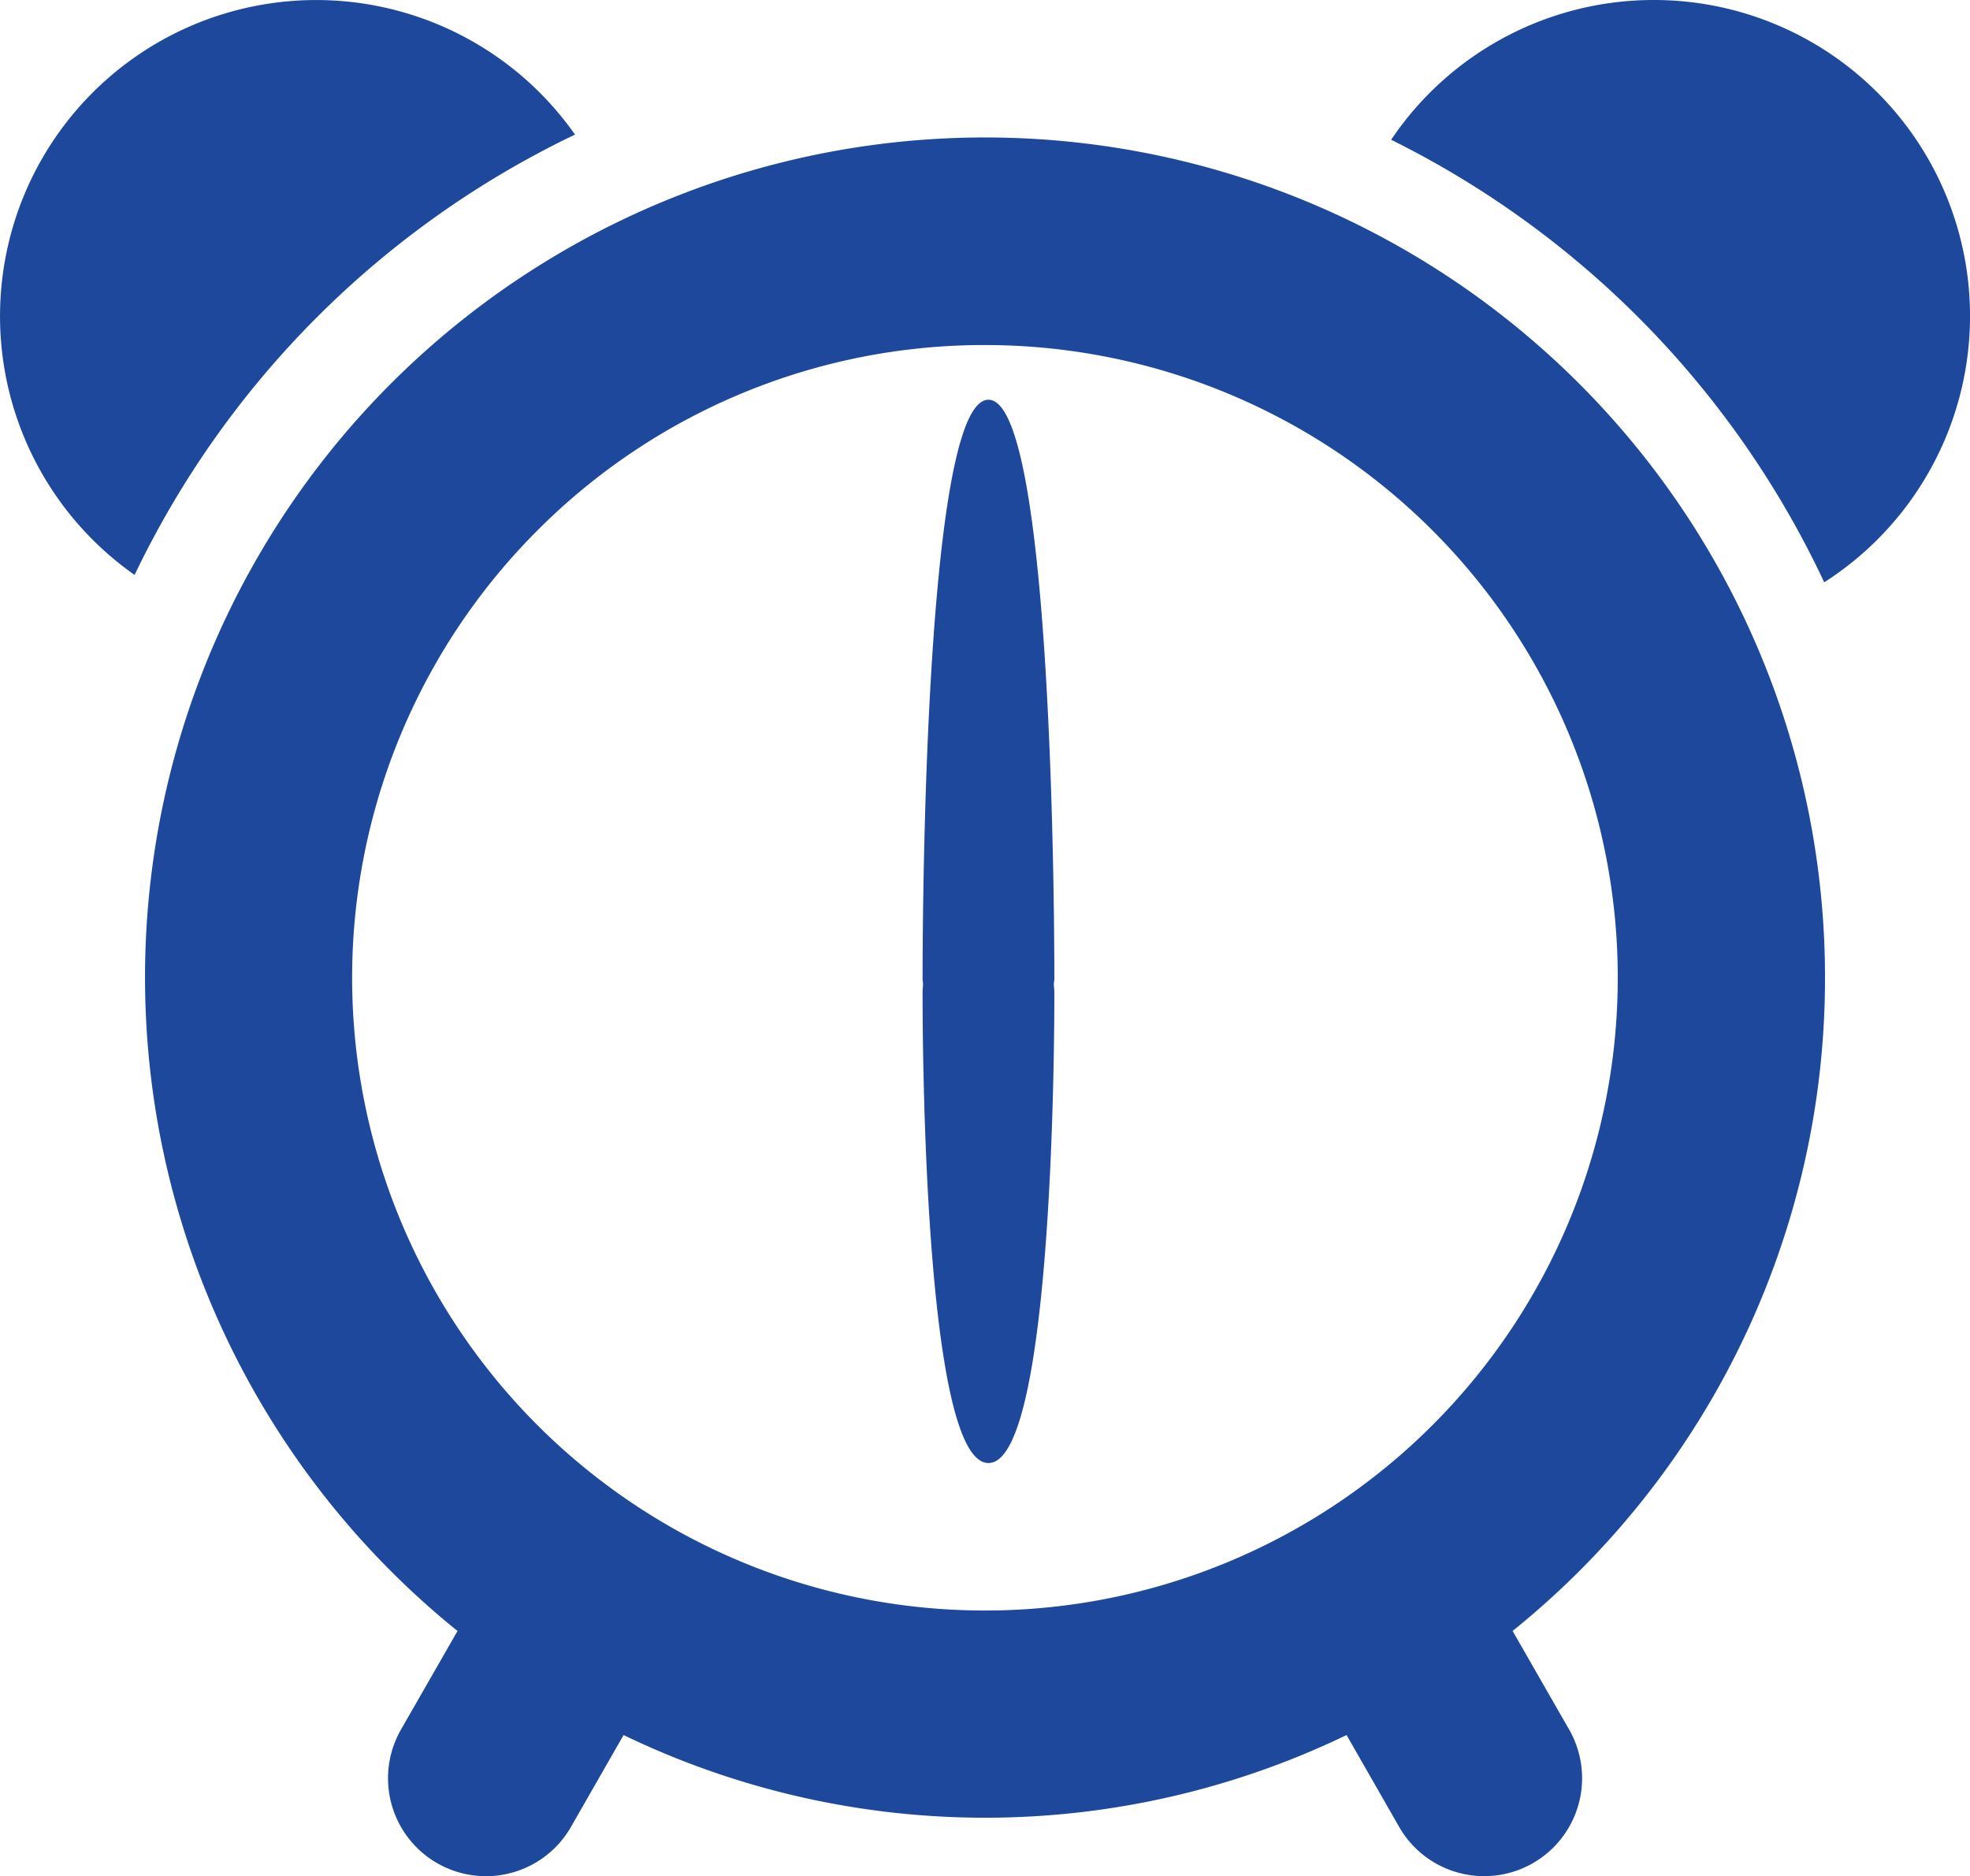 <svg xmlns="http://www.w3.org/2000/svg" width="118.234" height="112.618" viewBox="0 0 118.234 112.618"><g transform="translate(-1819 -211)"><g transform="translate(1819 211)"><path d="M34.51,20.24A18.975,18.975,0,1,0,8.078,46.671,56.189,56.189,0,0,1,34.51,20.24Z" transform="translate(0 -12.161)" fill="#1d489c"/><path d="M377.293,12.161a18.992,18.992,0,0,0-15.74,8.389,56.355,56.355,0,0,1,25.993,26.563,18.97,18.97,0,0,0-10.252-34.952Z" transform="translate(-278.061 -12.161)" fill="#1d489c"/><path d="M138.523,98.433A50.414,50.414,0,1,0,56.45,137.638l-3.392,5.917a5.878,5.878,0,1,0,10.2,5.846l3.158-5.517a49.908,49.908,0,0,0,43.392,0l3.157,5.515a5.878,5.878,0,1,0,10.2-5.846l-3.392-5.917A50.3,50.3,0,0,0,138.523,98.433ZM88.111,60.45A37.98,37.98,0,1,1,61.249,71.574,37.821,37.821,0,0,1,88.111,60.45Z" transform="translate(-28.991 -39.739)" fill="#1d489c"/><g transform="translate(55.371 23.994)"><path d="M7.908,34.789a4.318,4.318,0,0,1-3.954,3.928A4.318,4.318,0,0,1,0,34.789C0,33.135,0,0,3.954,0S7.908,33.135,7.908,34.789" fill="#1d489c"/><path d="M3.928,139.515a3.954,3.954,0,0,1,0-7.908c1.655,0,28.193,0,28.193,3.954s-26.538,3.954-28.193,3.954" transform="translate(139.515 31.703) rotate(90)" fill="#1d489c"/></g></g></g></svg>